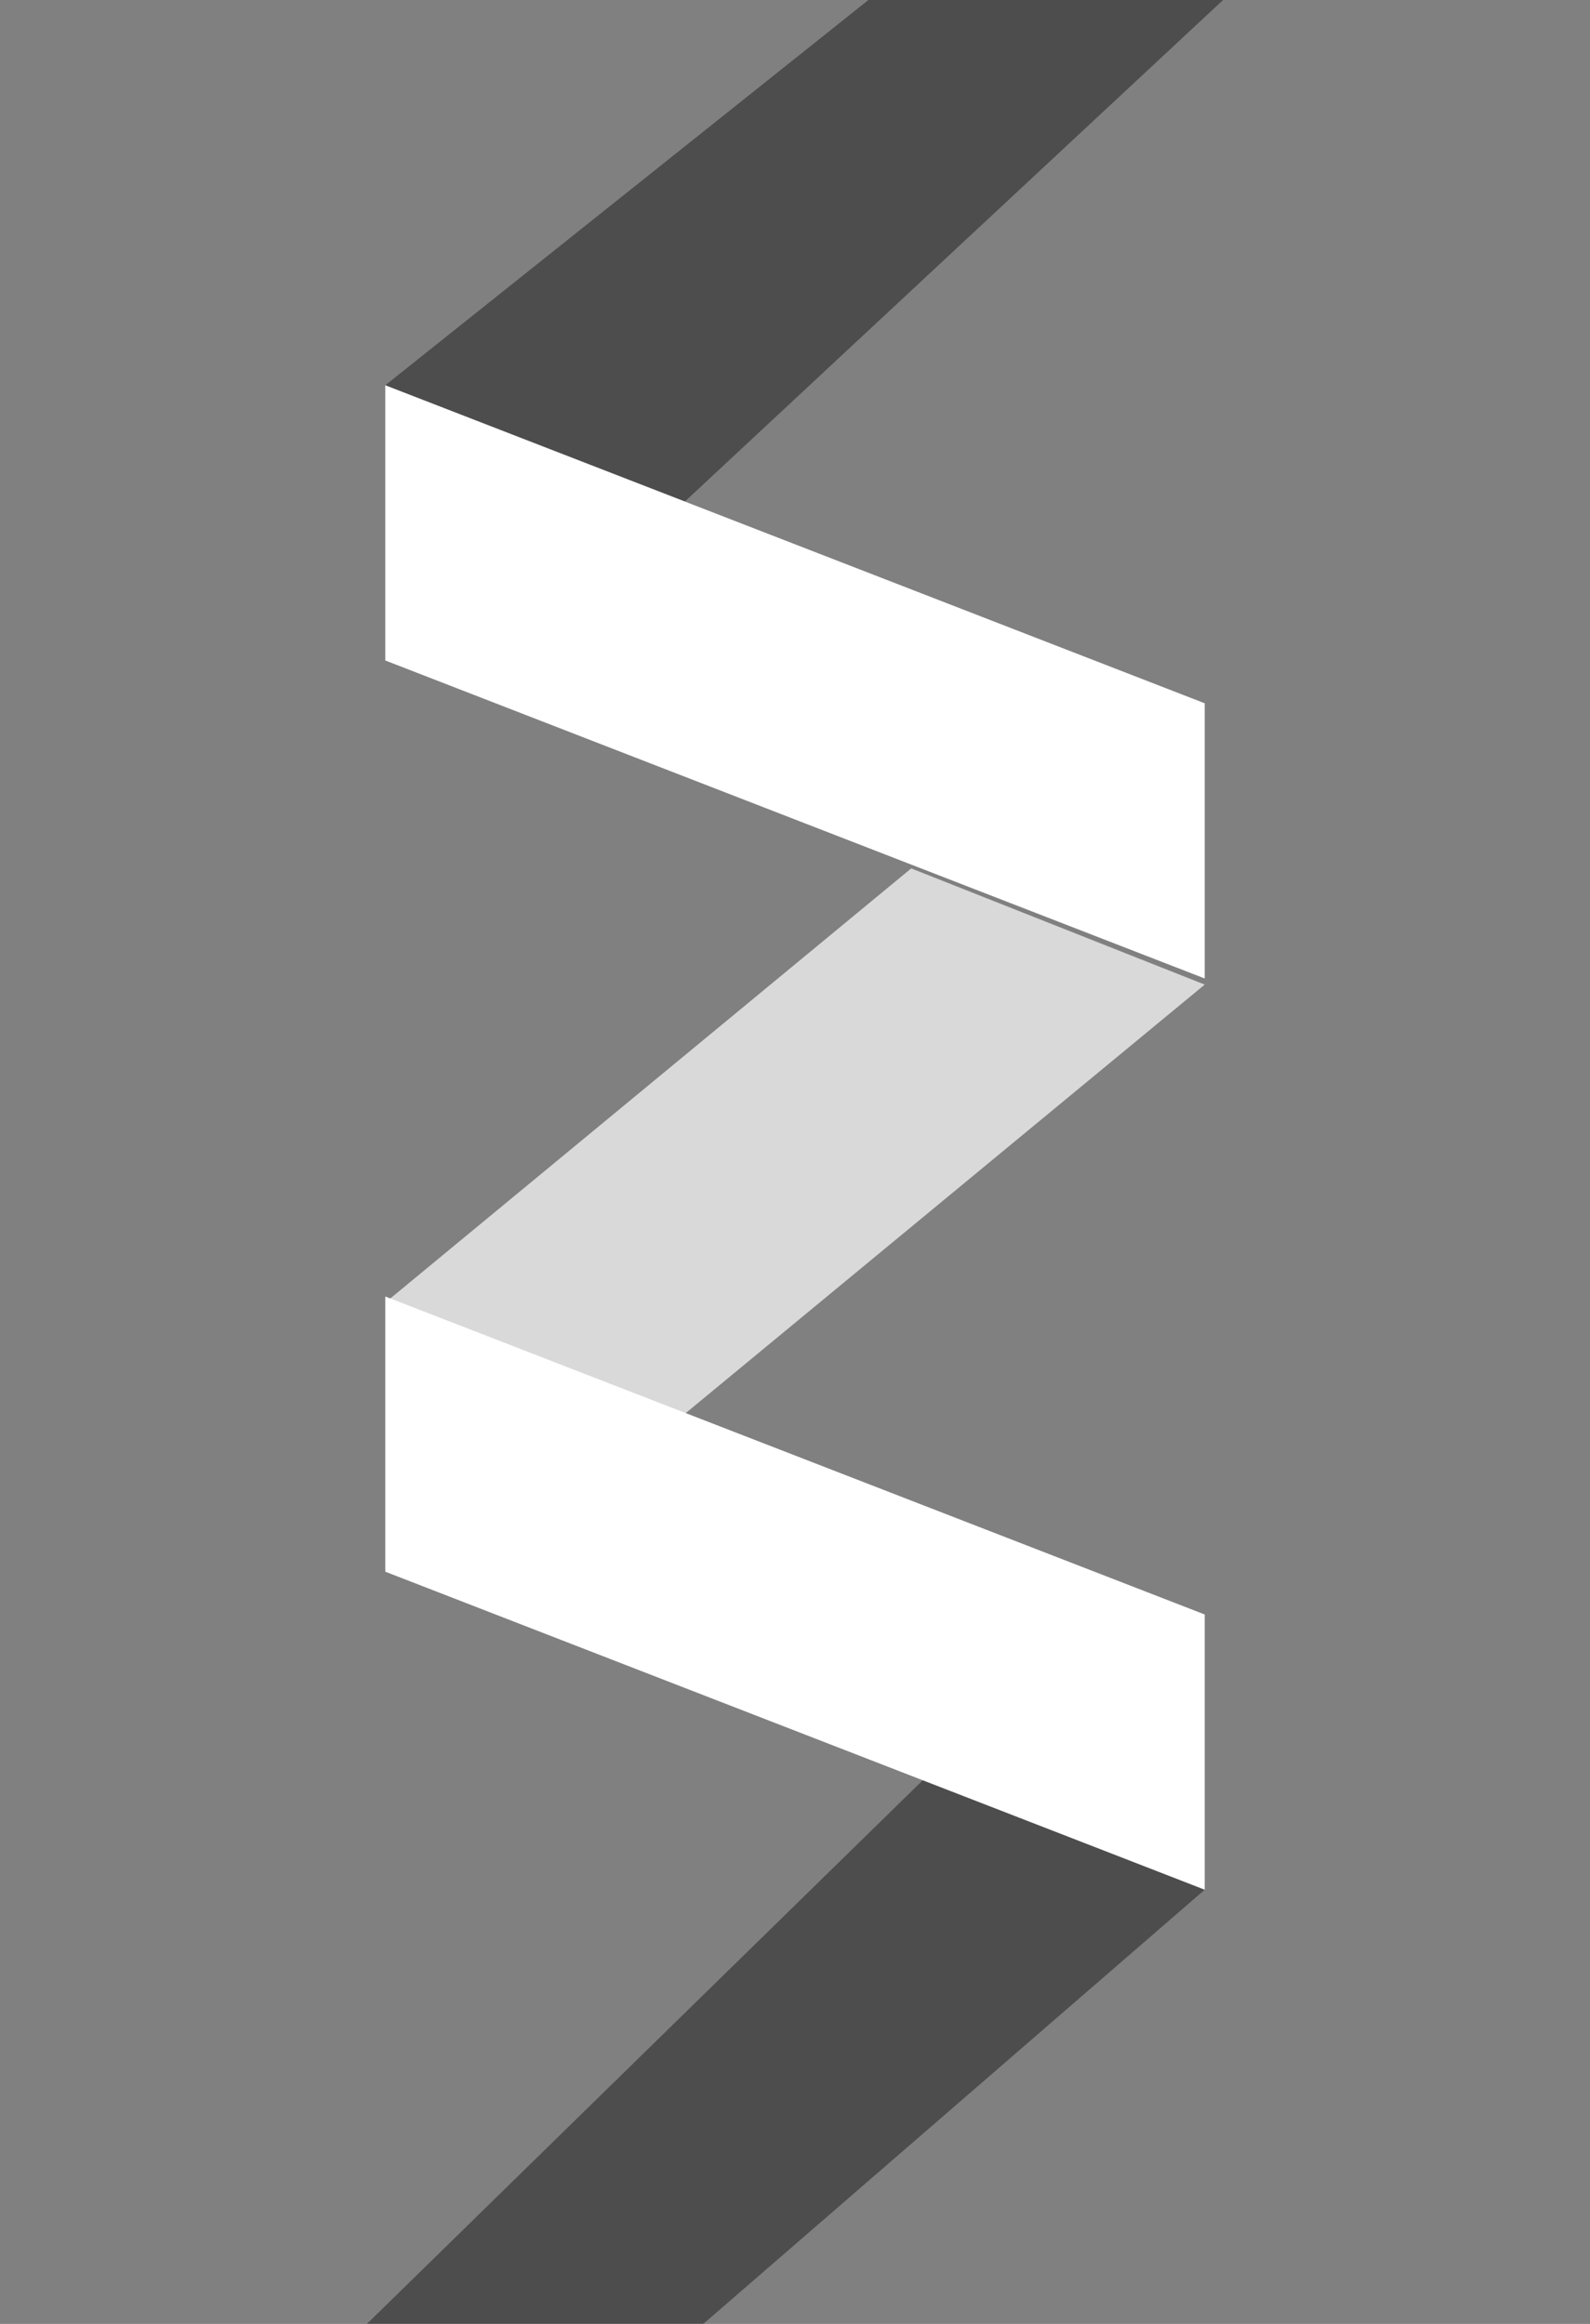 <?xml version="1.0" encoding="utf-8"?>
<!-- Generator: Adobe Illustrator 22.1.0, SVG Export Plug-In . SVG Version: 6.00 Build 0)  -->
<svg version="1.1" id="Layer_1" xmlns="http://www.w3.org/2000/svg" xmlns:xlink="http://www.w3.org/1999/xlink" x="0px" y="0px"
	 viewBox="0 0 26 38" style="enable-background:new 0 0 26 38;" xml:space="preserve">
<rect x="0" y="0" width="26" height="38" fill="#808080" stroke="none"/>
<style type="text/css">
	.st0{opacity:0.7;fill:#FFFFFF;}
	.st1{opacity:0.4;}
	.st2{fill:#FFFFFF;}
</style>
<g>
	<path class="st0" d="M14.9,14.2l-8.6,7.1l4.8,1.9l8.6-7.1L14.9,14.2z"/>
	<g class="st1">
		<g>
			<path d="M6,38h5.5l8.2-7.1l-4.6-1.8L6,38z M20,0h-5.8L6.3,6.3l4.9,1.9L20,0z"/>
		</g>
	</g>
	<g>
		<g>
			<path class="st2" d="M6.3,6.3v4.5L19.7,16v-4.5L6.3,6.3z M6.3,25.7l13.4,5.2v-4.5c0,0-13.4-5.2-13.4-5.2V25.7z"/>
		</g>
	</g>
</g>
</svg>
